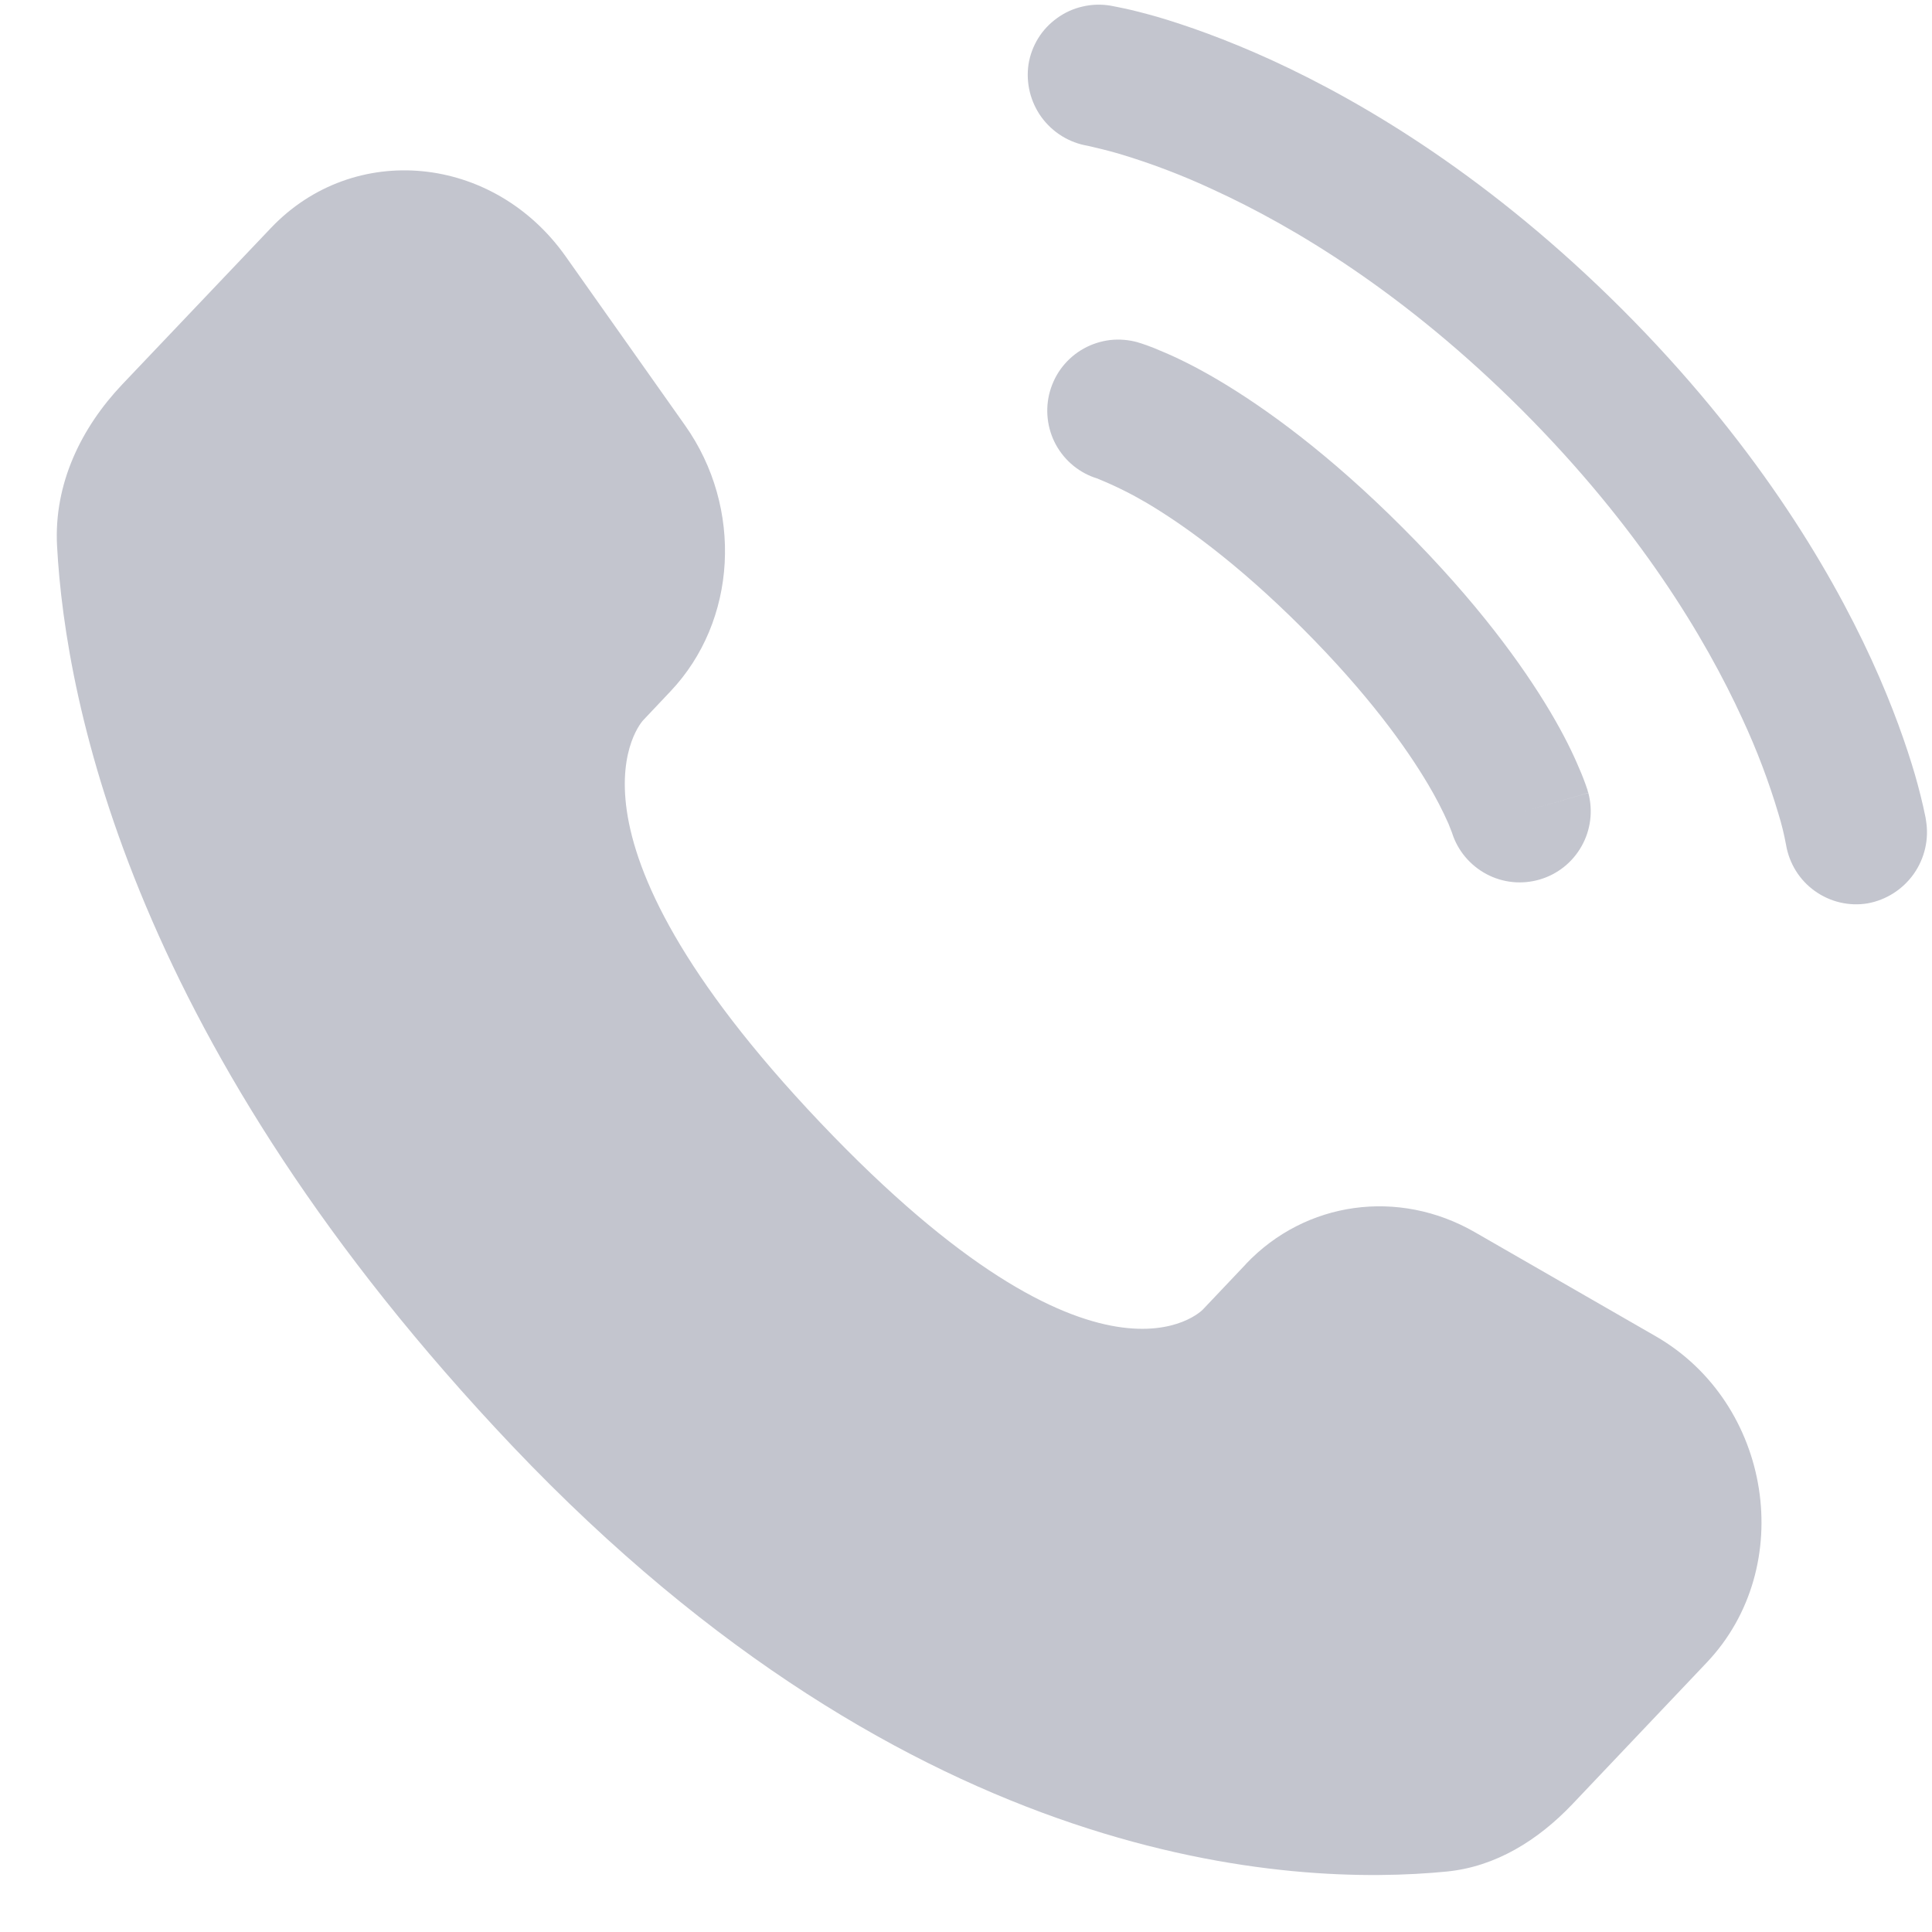 <svg width="17" height="17" viewBox="0 0 17 17" fill="none" xmlns="http://www.w3.org/2000/svg">
<path d="M10.963 11.123L10.584 11.523C10.584 11.523 9.682 12.472 7.219 9.879C4.757 7.287 5.659 6.338 5.659 6.338L5.898 6.085C6.487 5.465 6.542 4.47 6.028 3.743L4.978 2.257C4.342 1.357 3.112 1.239 2.383 2.007L1.076 3.382C0.715 3.763 0.473 4.256 0.502 4.803C0.577 6.203 1.176 9.214 4.512 12.728C8.052 16.453 11.372 16.602 12.73 16.468C13.16 16.426 13.533 16.193 13.834 15.877L15.017 14.63C15.817 13.788 15.592 12.347 14.569 11.758L12.977 10.842C12.306 10.456 11.488 10.569 10.963 11.122M9.05 0.566C9.063 0.485 9.092 0.407 9.135 0.337C9.178 0.267 9.235 0.207 9.302 0.159C9.368 0.111 9.444 0.076 9.524 0.058C9.603 0.039 9.686 0.036 9.767 0.049C9.788 0.053 9.857 0.066 9.892 0.074C9.964 0.089 10.062 0.114 10.186 0.149C10.433 0.222 10.779 0.341 11.194 0.531C12.024 0.912 13.128 1.577 14.275 2.723C15.421 3.87 16.087 4.975 16.468 5.805C16.658 6.22 16.776 6.565 16.849 6.813C16.885 6.938 16.917 7.064 16.943 7.192L16.947 7.218C16.975 7.383 16.936 7.552 16.84 7.689C16.744 7.825 16.598 7.919 16.433 7.949C16.27 7.976 16.103 7.936 15.969 7.84C15.834 7.744 15.744 7.598 15.716 7.435C15.699 7.343 15.677 7.252 15.649 7.162C15.564 6.876 15.458 6.597 15.332 6.326C15.007 5.617 14.422 4.639 13.391 3.607C12.359 2.576 11.382 1.992 10.672 1.667C10.402 1.541 10.123 1.435 9.837 1.35C9.749 1.325 9.66 1.303 9.572 1.283C9.408 1.256 9.262 1.165 9.164 1.031C9.067 0.897 9.026 0.73 9.05 0.566Z" fill="#C3C5CE"/>
<path fill-rule="evenodd" clip-rule="evenodd" d="M9.239 3.442C9.262 3.363 9.299 3.289 9.35 3.225C9.401 3.161 9.464 3.107 9.536 3.067C9.608 3.027 9.687 3.002 9.768 2.992C9.85 2.983 9.933 2.99 10.012 3.012L10.014 3.013L10.017 3.014L10.023 3.016L10.04 3.021L10.087 3.037C10.124 3.05 10.173 3.069 10.234 3.096C10.356 3.147 10.522 3.227 10.726 3.348C11.133 3.59 11.69 3.99 12.344 4.645C12.998 5.299 13.399 5.856 13.641 6.263C13.762 6.467 13.842 6.633 13.893 6.755C13.921 6.818 13.946 6.883 13.968 6.949L13.972 6.966L13.975 6.972V6.975L13.976 6.976C13.976 6.976 13.976 6.977 13.376 7.149L13.976 6.977C14.018 7.135 13.997 7.303 13.917 7.445C13.837 7.588 13.705 7.693 13.548 7.739C13.391 7.785 13.223 7.768 13.079 7.691C12.935 7.614 12.826 7.484 12.777 7.329L12.774 7.321L12.745 7.247C12.692 7.128 12.632 7.012 12.565 6.9C12.379 6.586 12.043 6.111 11.46 5.528C10.877 4.945 10.402 4.61 10.088 4.424C9.953 4.345 9.813 4.275 9.668 4.216L9.66 4.212C9.502 4.165 9.37 4.057 9.291 3.913C9.213 3.769 9.194 3.6 9.239 3.442Z" fill="#C3C5CE"/>
</svg>
